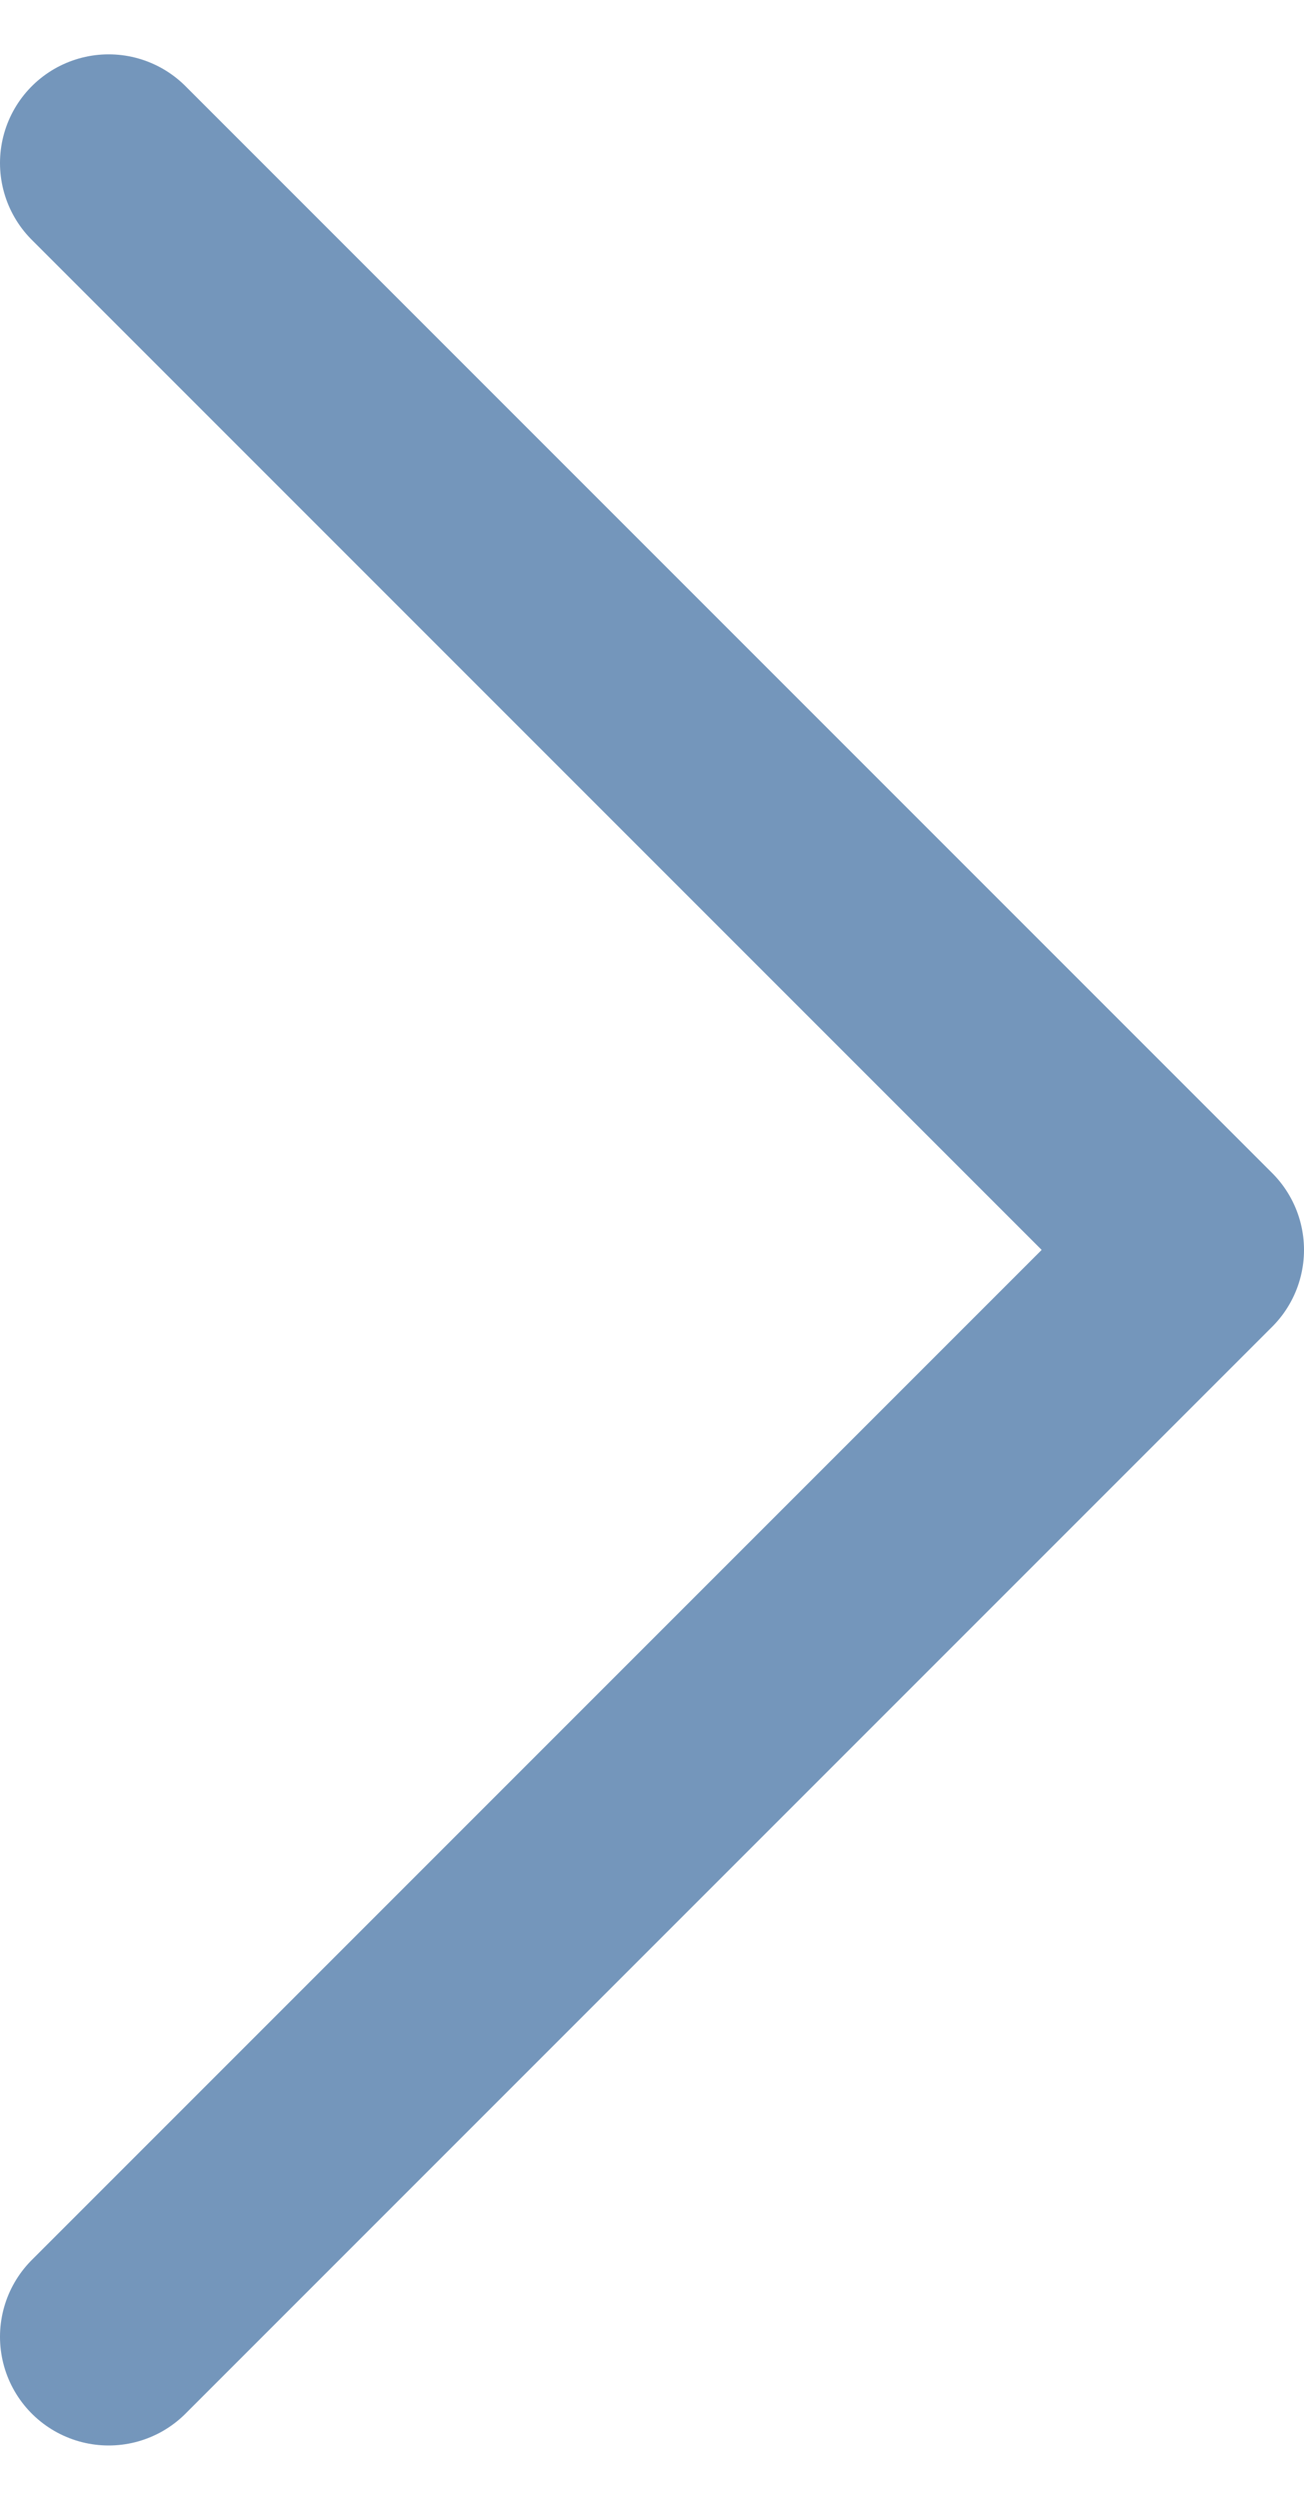 <svg width="12" height="23" viewBox="0 0 12 23" fill="none" xmlns="http://www.w3.org/2000/svg">
<path d="M1 21.5L11 11.5L1 1.5" stroke="#7496BB" stroke-width="2" stroke-linecap="round" stroke-linejoin="round"/>
</svg>
